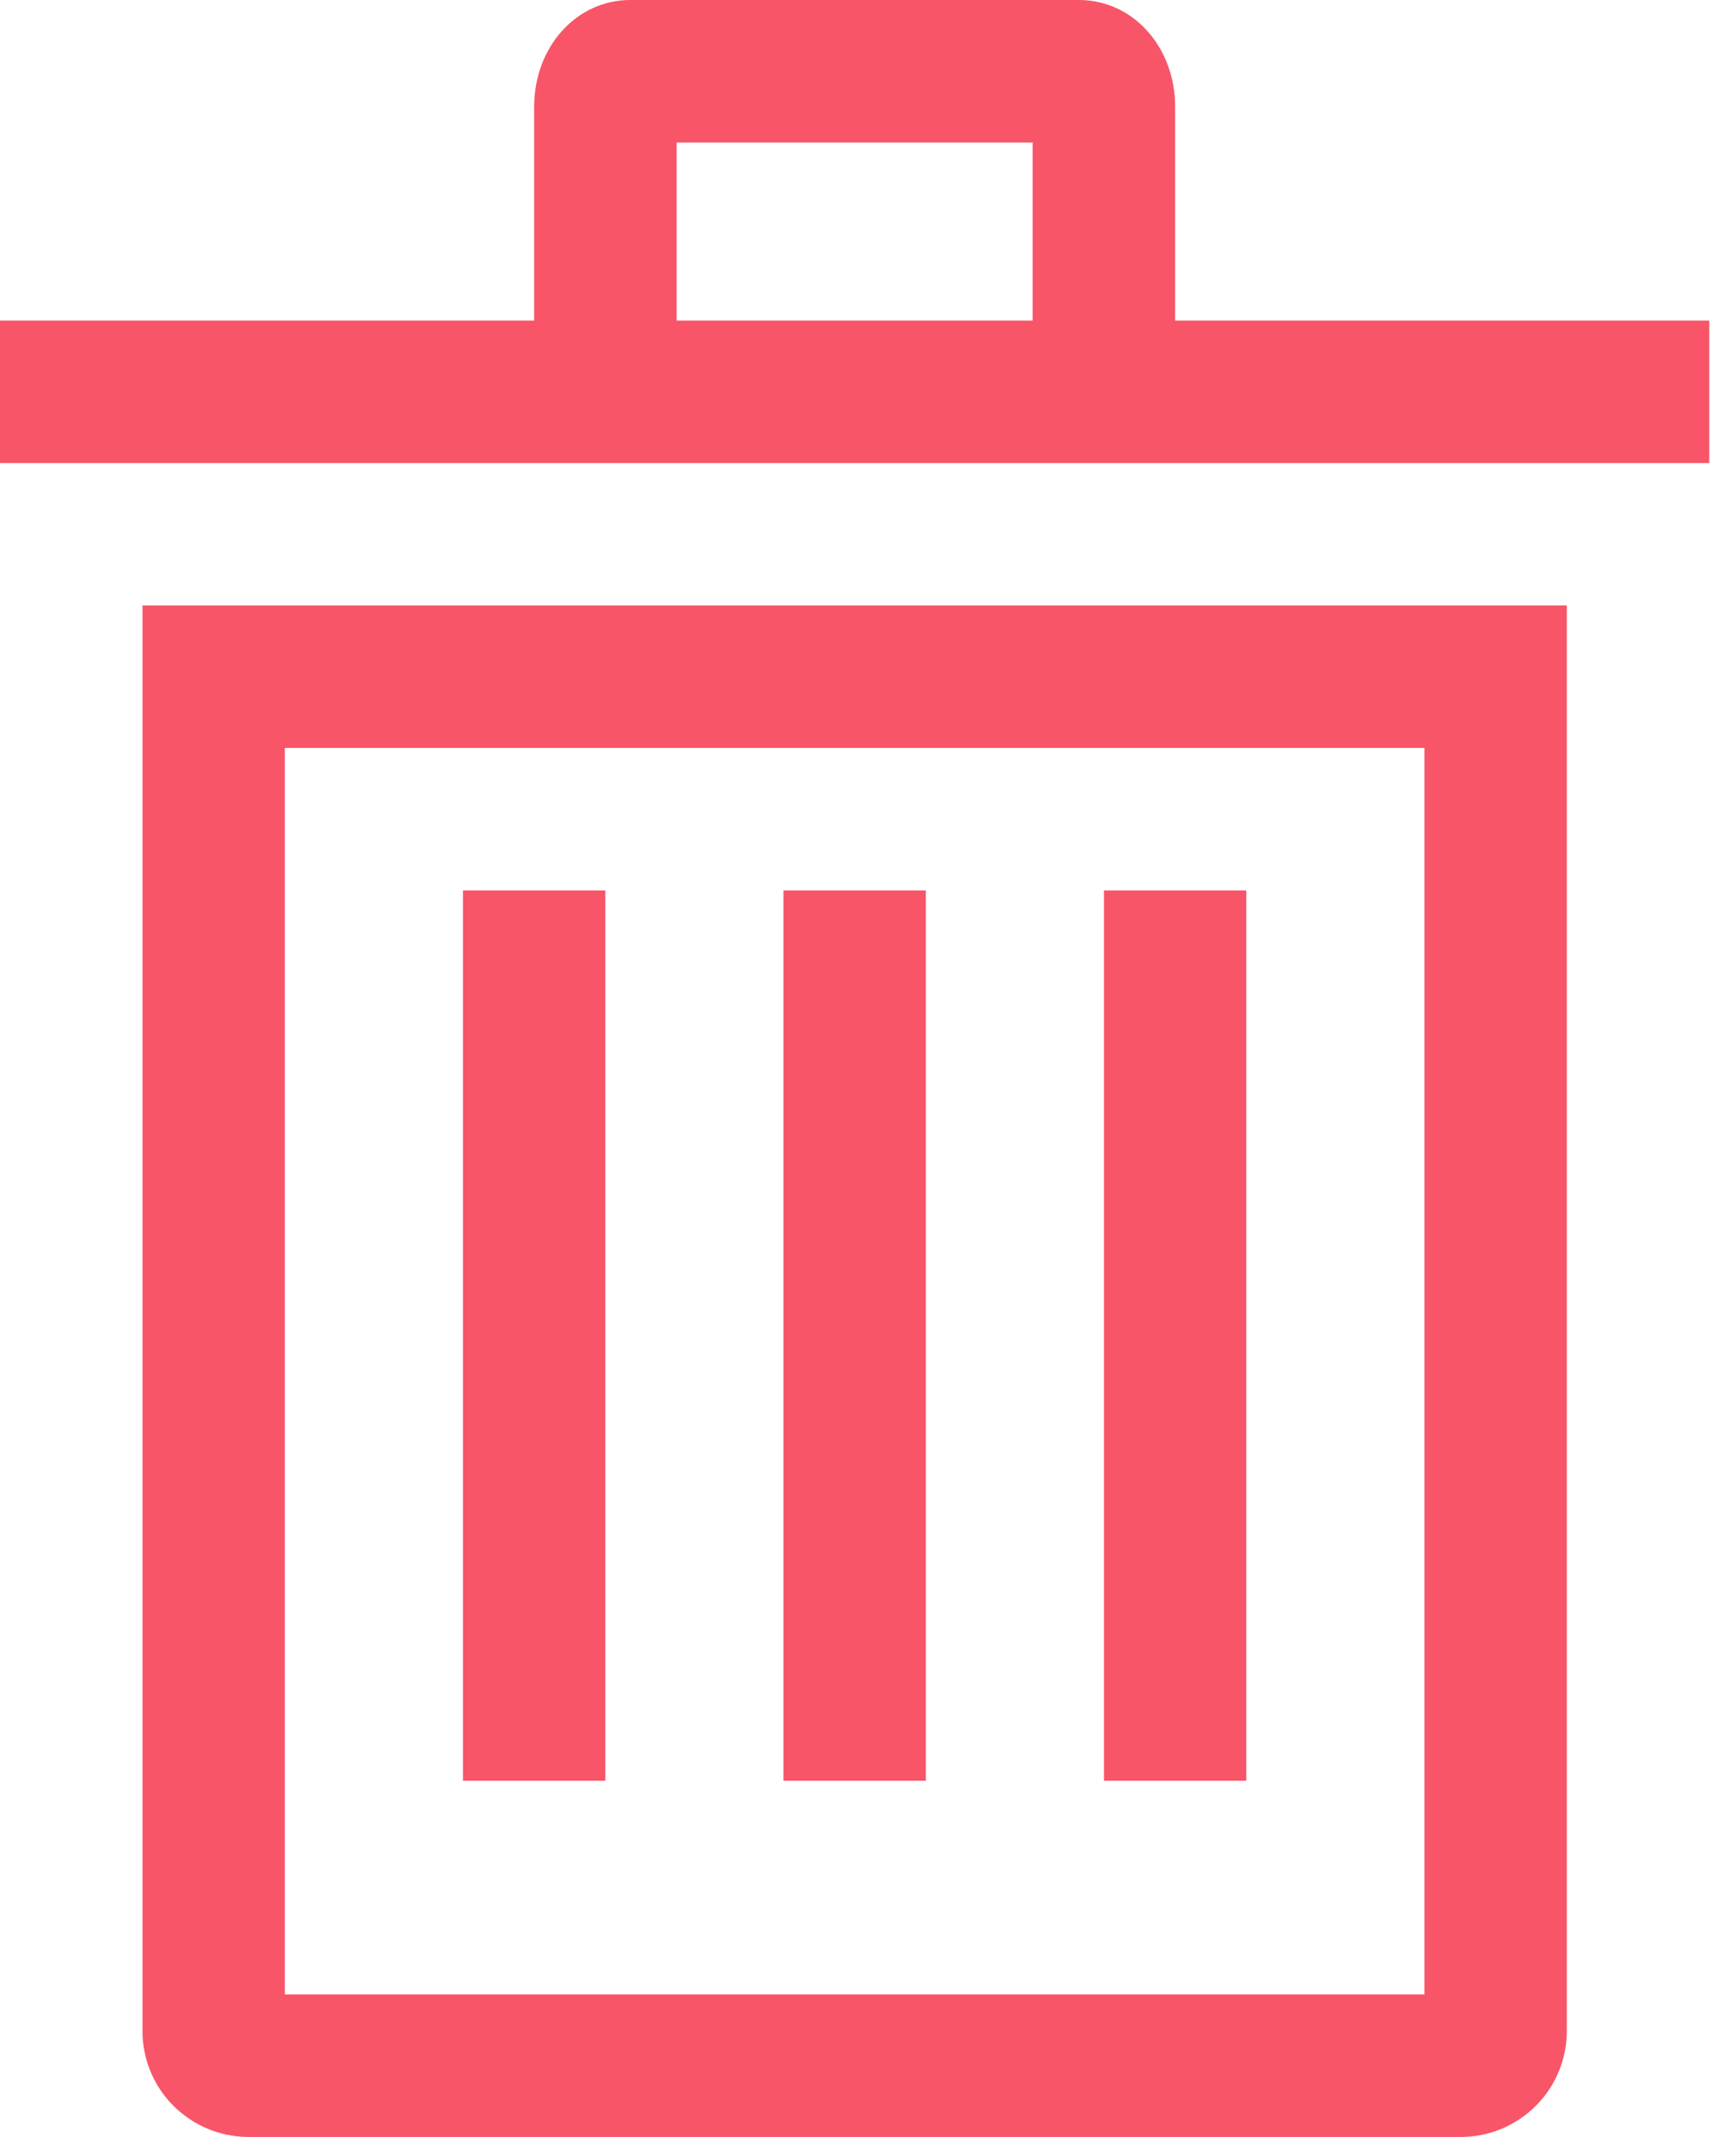 <svg width="13" height="16" viewBox="0 0 13 16" fill="none" xmlns="http://www.w3.org/2000/svg">
<path d="M1.067 15.2C1.065 15.41 1.147 15.613 1.294 15.762C1.442 15.912 1.642 15.998 1.853 16H10.947C11.158 15.998 11.358 15.912 11.506 15.762C11.653 15.613 11.735 15.41 11.733 15.2V4.533H1.067V15.2ZM2.133 5.6H10.667V14.933H2.133V5.6Z" fill="#F85569"/>
<path d="M4.533 6.667H3.467V13.333H4.533V6.667Z" fill="#F85569"/>
<path d="M6.933 6.667H5.867V13.333H6.933V6.667Z" fill="#F85569"/>
<path d="M9.333 6.667H8.267V13.333H9.333V6.667Z" fill="#F85569"/>
<path d="M8.8 2.4V0.8C8.8 0.351 8.484 0 8.08 0H4.72C4.316 0 4 0.351 4 0.8V2.4H0V3.467H12.8V2.4H8.8ZM5.067 1.067H7.733V2.4H5.067V1.067Z" fill="#F85569"/>
</svg>
